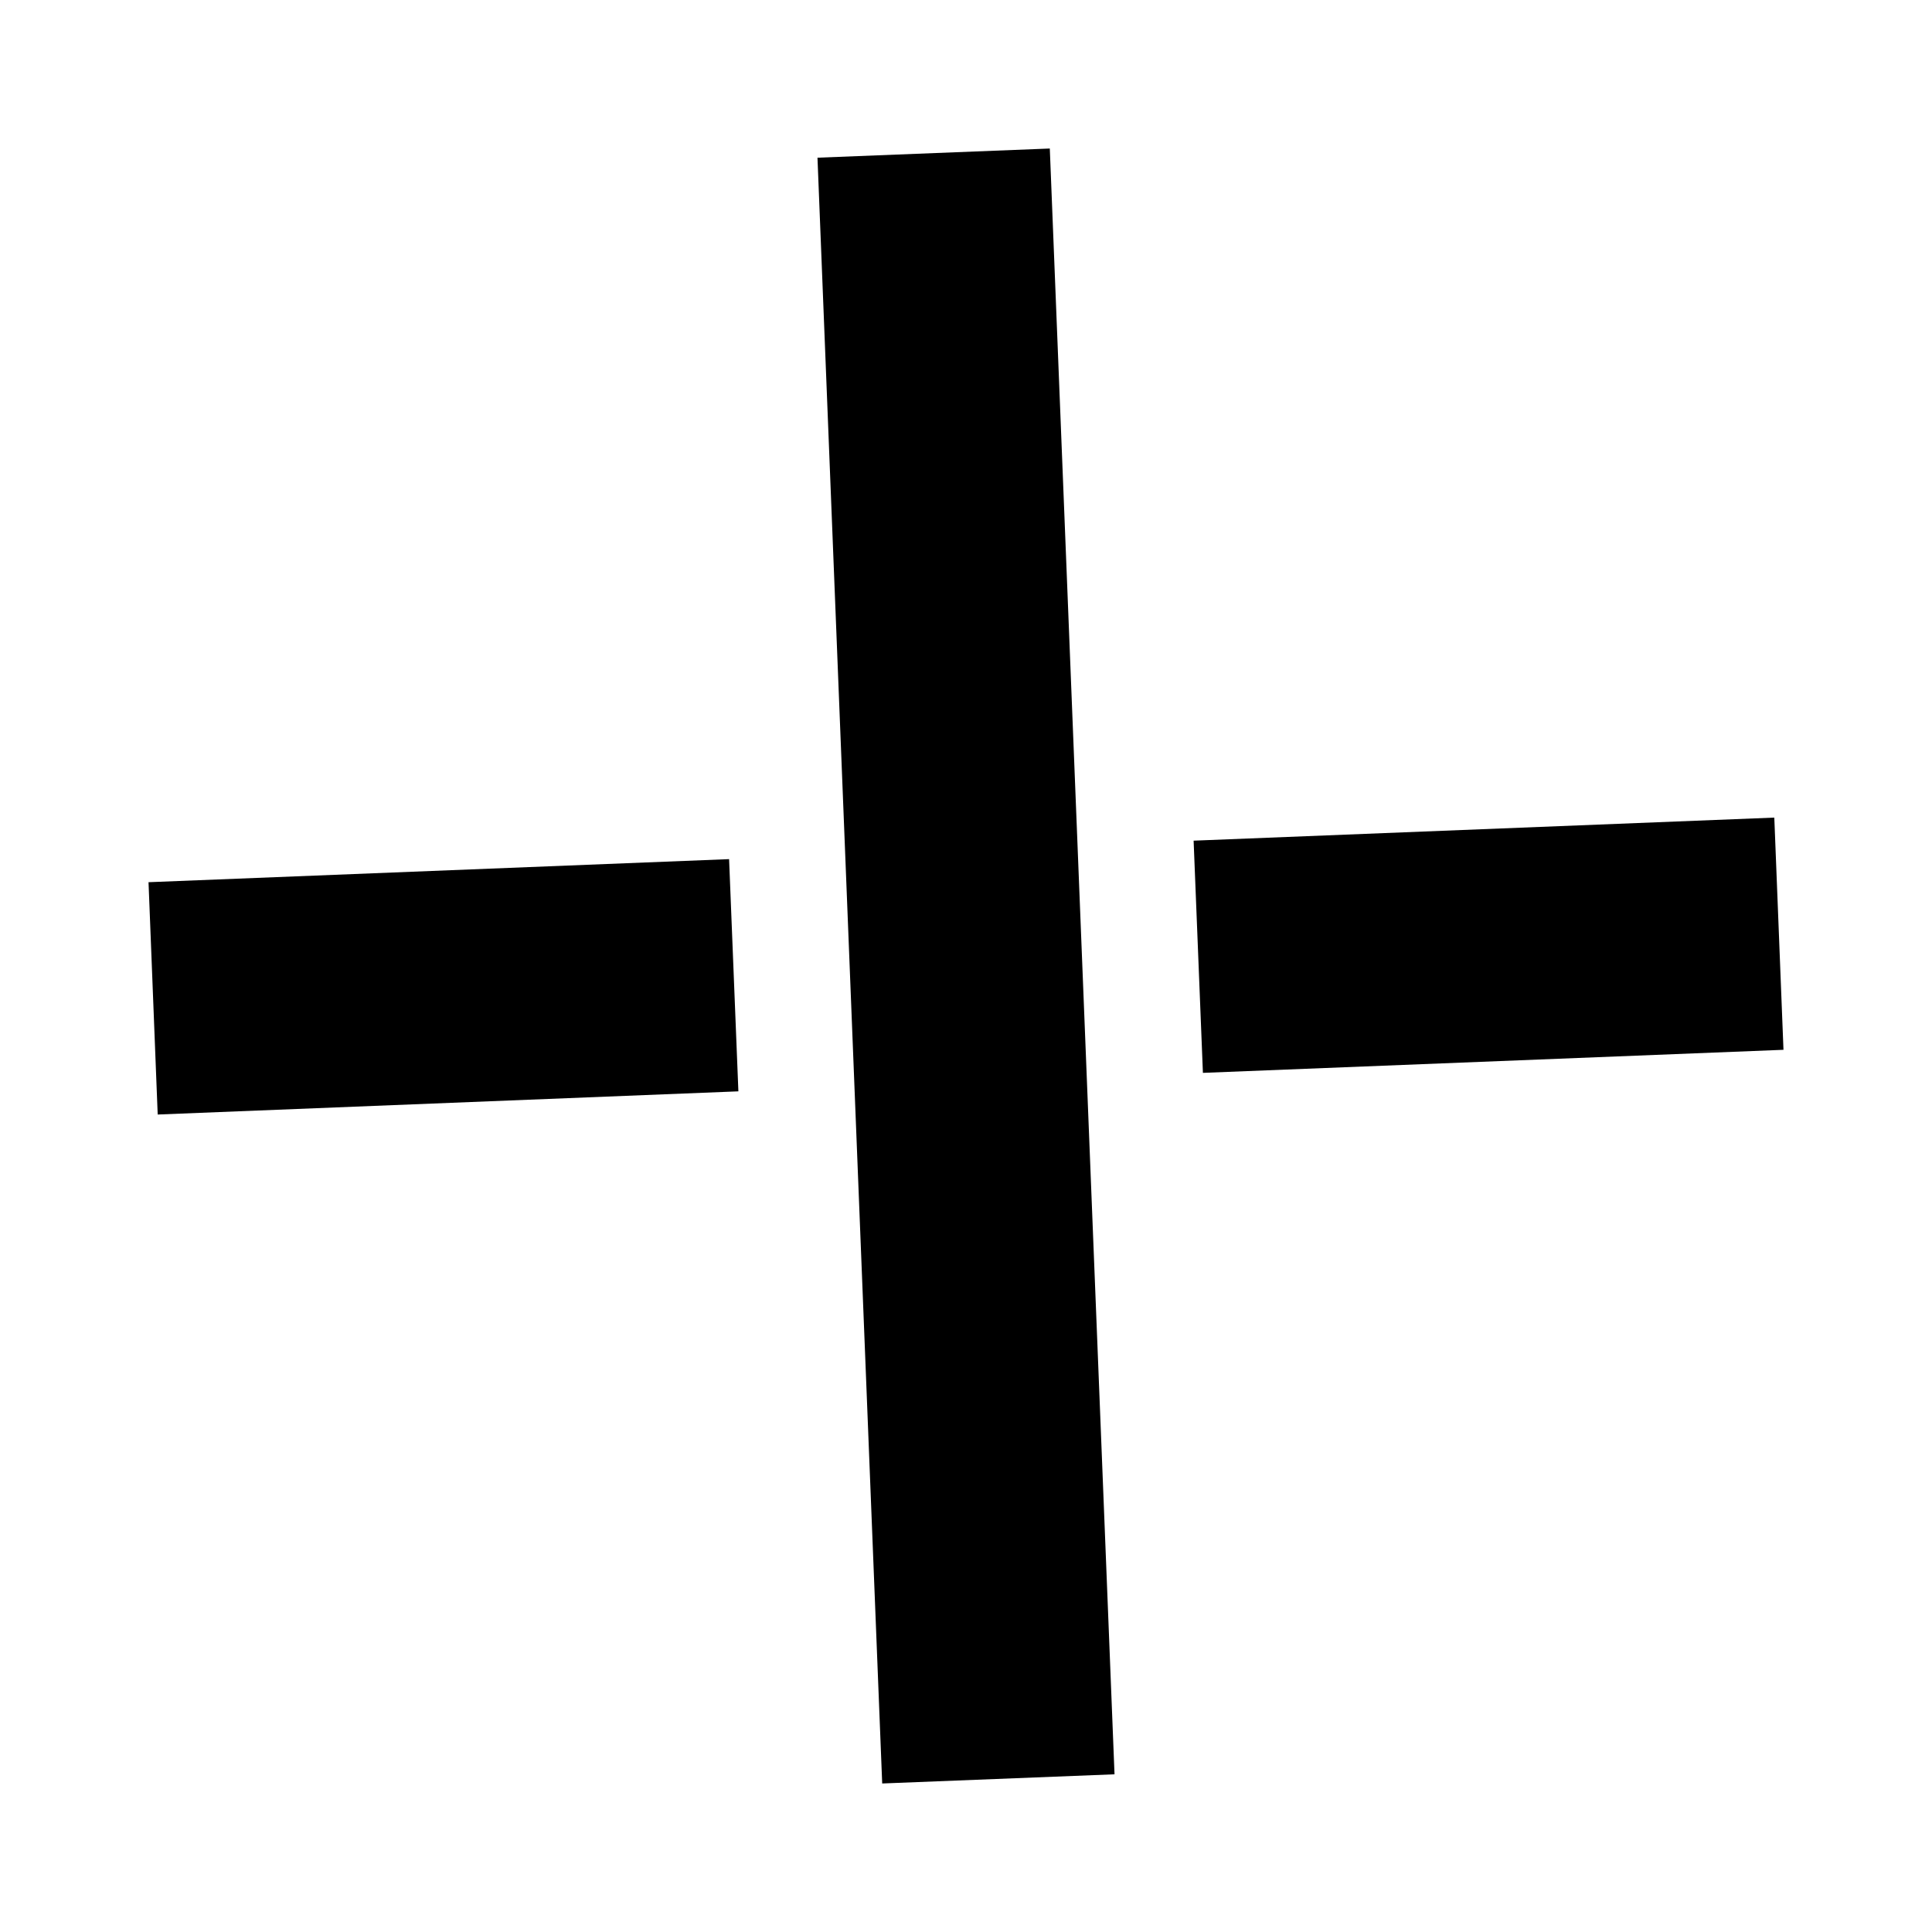 <svg width="16" height="16" viewBox="0 0 16 16" fill="none" xmlns="http://www.w3.org/2000/svg">
<g clip-path="url(#clip0_0_305)">
<path d="M8.694 1.23L6.77 1.306L7.306 14.77L9.23 14.694L8.694 1.23Z" fill="black"/>
<path d="M6.115 9.038L6.038 7.115L1.23 7.306L1.306 9.23L6.115 9.038Z" fill="black"/>
<path d="M14.77 8.694L14.694 6.771L9.885 6.962L9.962 8.885L14.77 8.694Z" fill="black"/>
</g>
<defs>
<clipPath id="clip0_0_305">
<rect width="15" height="15" fill="white" transform="translate(0 0.612) scale(1.027) rotate(-2.278)"/>
</clipPath>
</defs>
</svg>
